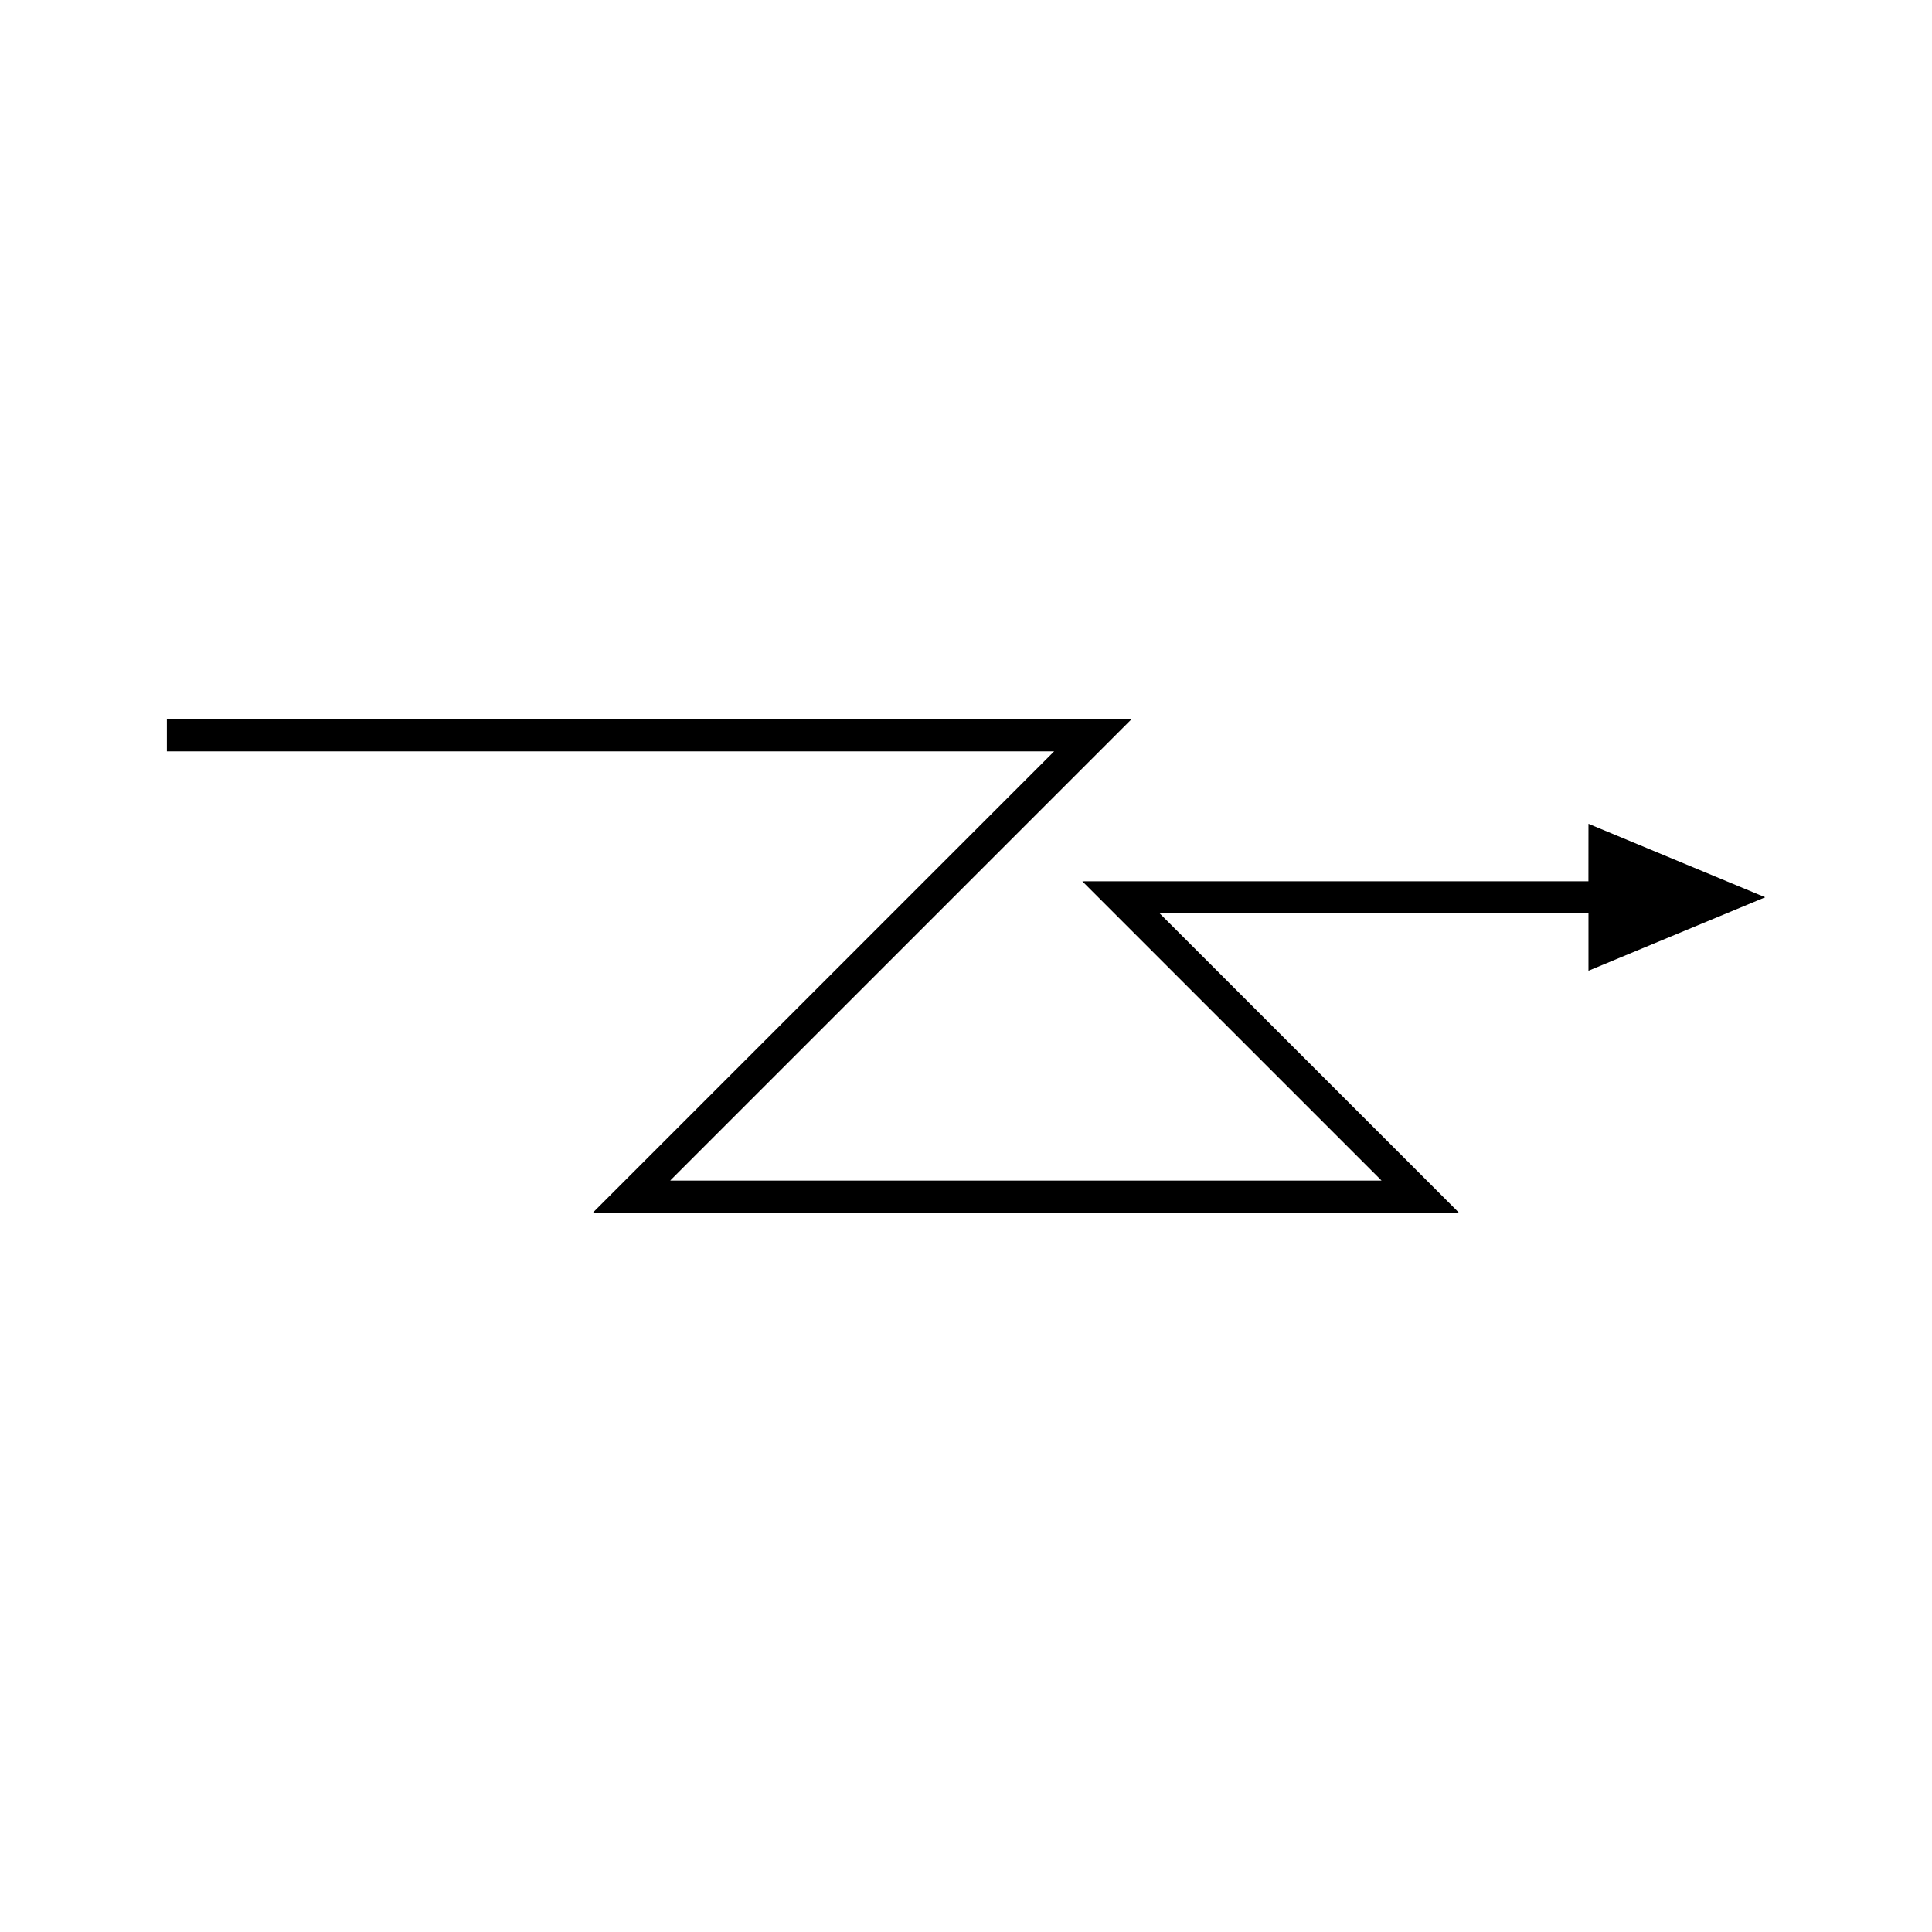 <?xml version="1.0" encoding="UTF-8"?>
<!-- Uploaded to: ICON Repo, www.svgrepo.com, Generator: ICON Repo Mixer Tools -->
<svg fill="#000000" width="800px" height="800px" version="1.1" viewBox="144 144 512 512" xmlns="http://www.w3.org/2000/svg">
 <path d="m564.95 377.56h-133.52l-0.602 0.004 78.941 78.941c0.098 0.141 0.57 0.438 0.133 0.359h-20.551l-115.62-0.004h-51.898c-0.348 0.059-0.102-0.125 0.039-0.27l1.289-1.289 1.715-1.719 118.74-118.74c0.047-0.066 0.23-0.188 0.164-0.207h-41.242l-73.34 0.008h-140.98v8.477h234.9c0.184-0.016 0.305-0.008 0.109 0.133l-121.66 121.66c-0.223 0.223-0.602 0.512-0.062 0.418h15.117l57.113 0.004h156.51c0.68 0.125-0.059-0.34-0.207-0.559l-78.742-78.742 0.387-0.004h113.28v15.23l46.836-19.469-46.836-19.469z"/>
</svg>